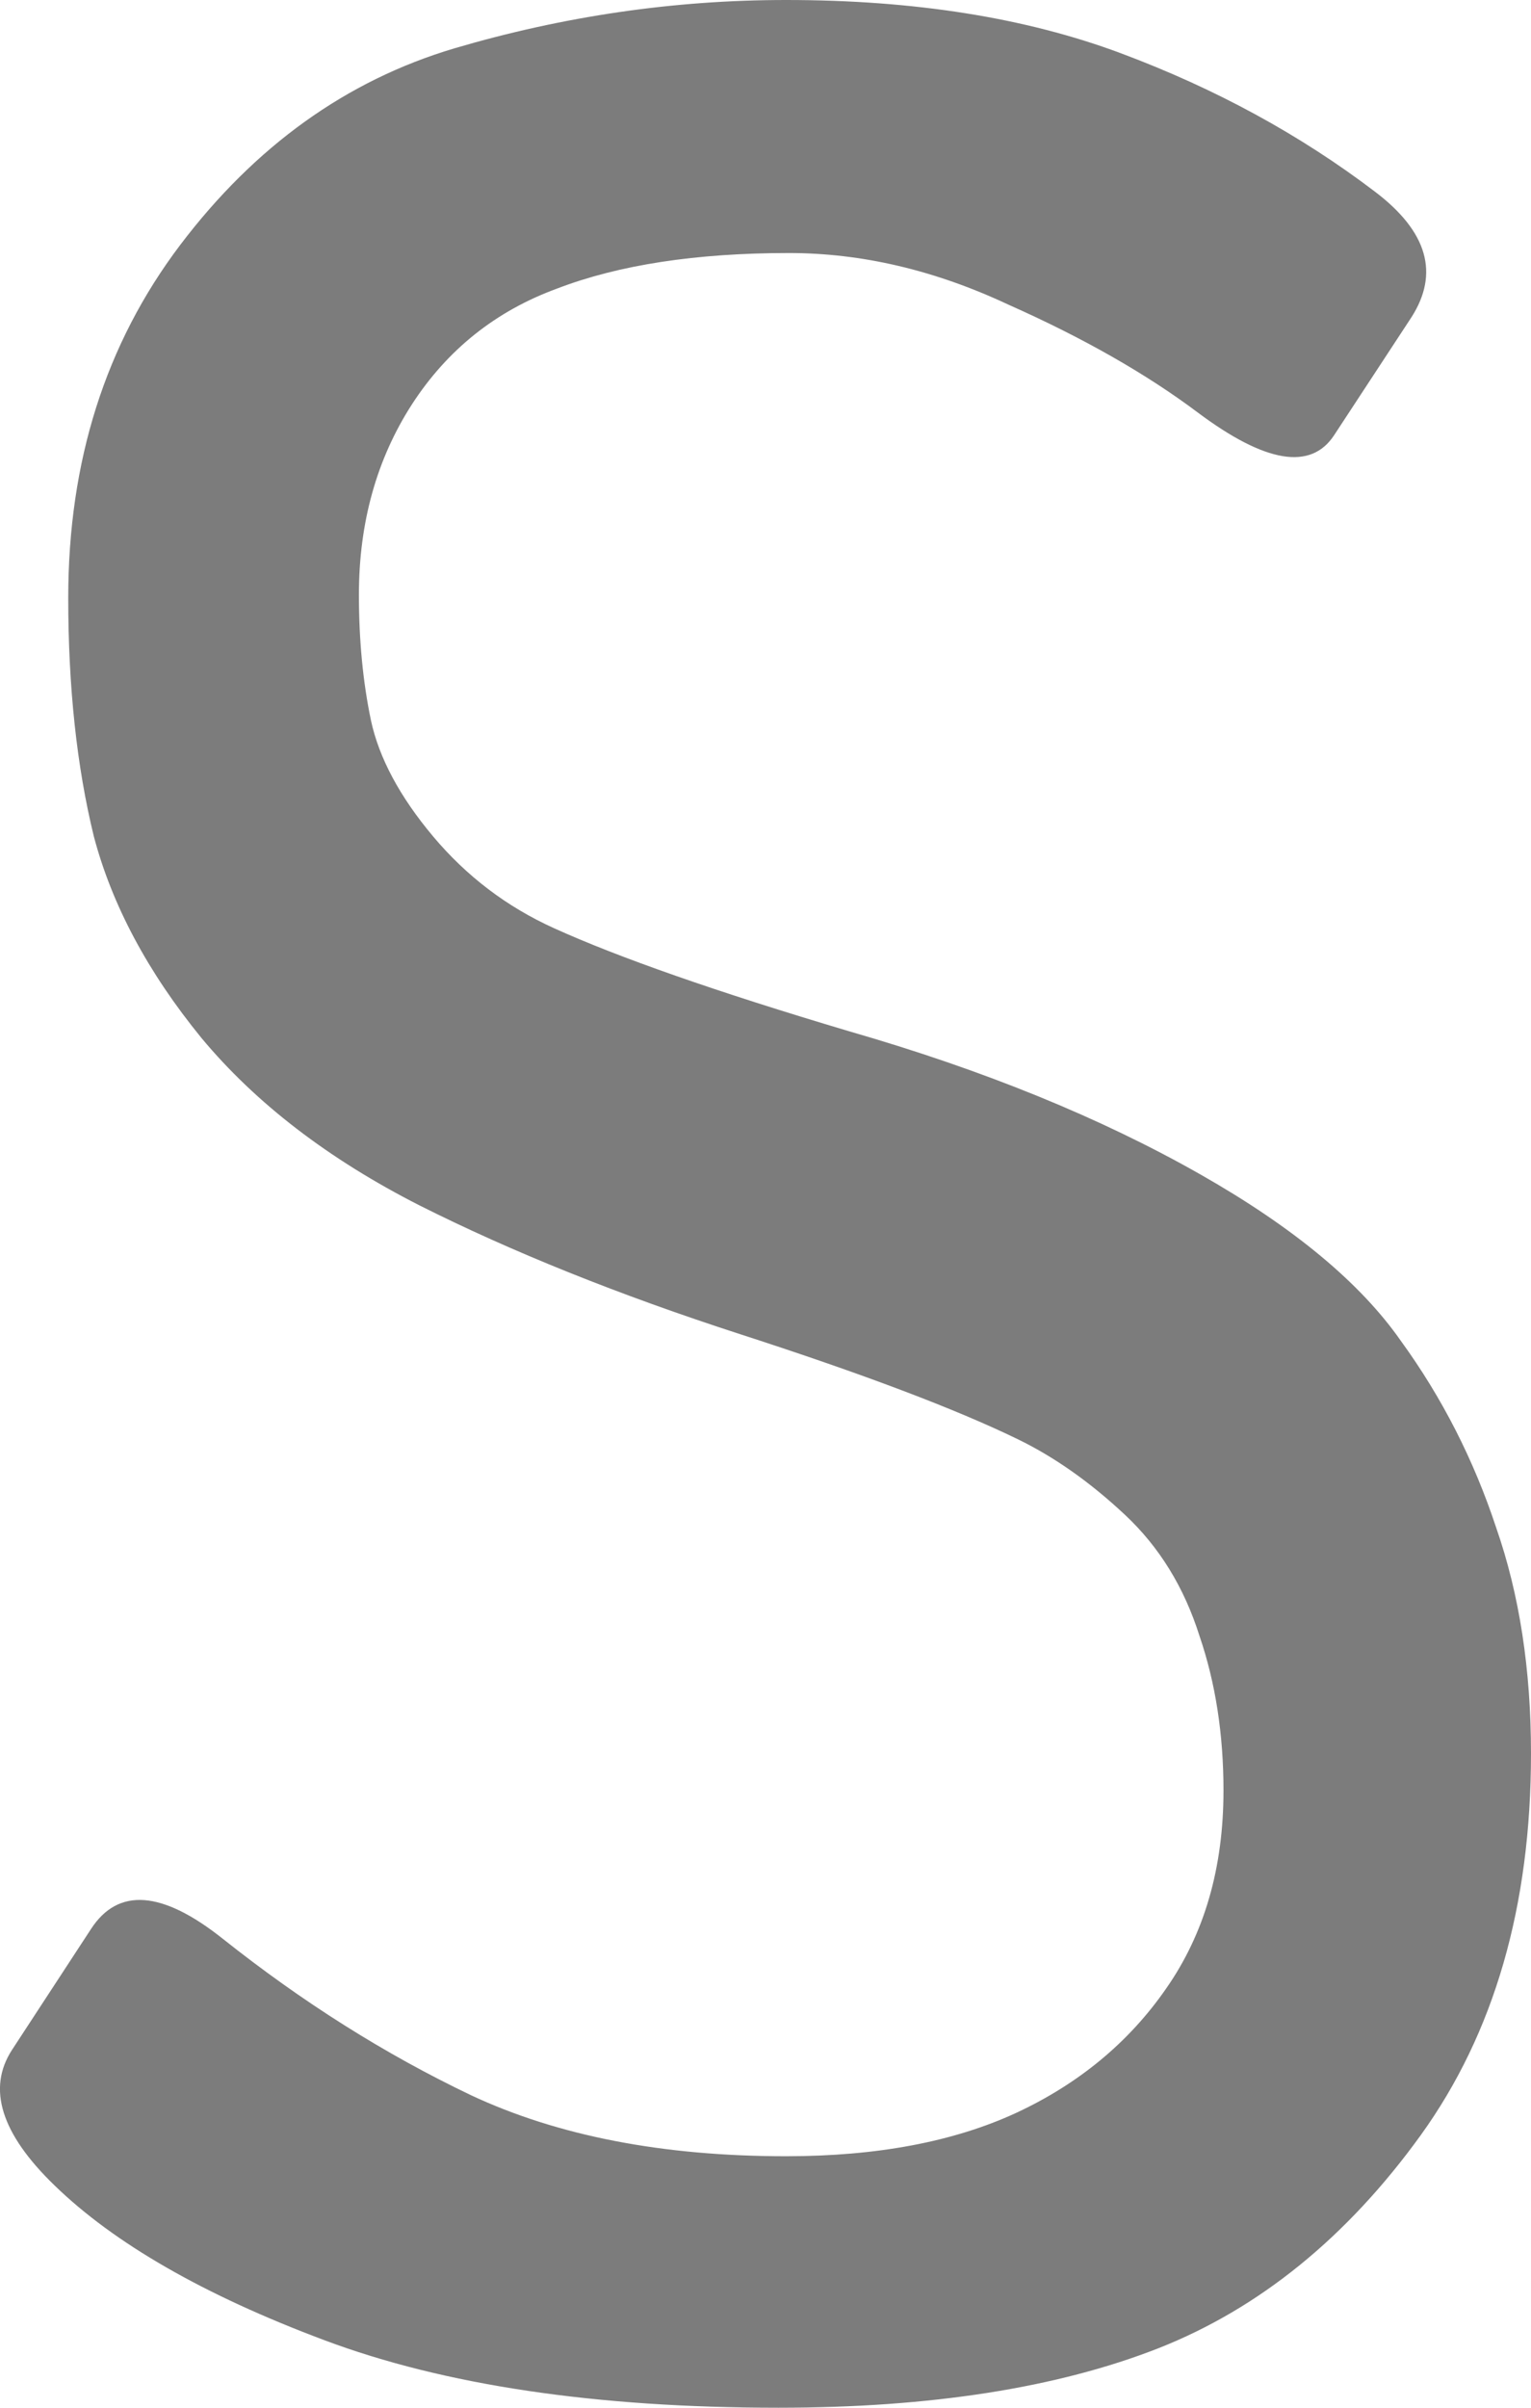 <?xml version="1.0" encoding="UTF-8"?> <svg xmlns="http://www.w3.org/2000/svg" width="7" height="11" viewBox="0 0 7 11" fill="none"><path d="M0.249 9.984C0.005 9.748 -0.06 9.542 0.055 9.365L0.416 8.813C0.54 8.622 0.741 8.637 1.018 8.857C1.383 9.147 1.761 9.385 2.153 9.572C2.55 9.758 3.03 9.851 3.594 9.851C4.009 9.851 4.36 9.785 4.646 9.653C4.932 9.52 5.161 9.331 5.331 9.086C5.507 8.835 5.594 8.533 5.594 8.18C5.594 7.925 5.558 7.689 5.484 7.473C5.414 7.252 5.301 7.068 5.144 6.921C4.987 6.774 4.824 6.658 4.653 6.575C4.371 6.438 3.949 6.278 3.386 6.096C2.827 5.915 2.338 5.718 1.918 5.507C1.503 5.296 1.17 5.041 0.921 4.742C0.676 4.442 0.512 4.135 0.429 3.821C0.351 3.502 0.312 3.139 0.312 2.732C0.312 2.108 0.482 1.571 0.824 1.119C1.166 0.668 1.583 0.368 2.077 0.221C2.576 0.074 3.081 0 3.594 0C4.18 0 4.69 0.081 5.124 0.243C5.558 0.405 5.945 0.616 6.287 0.876C6.527 1.058 6.582 1.249 6.453 1.45L6.1 1.988C5.994 2.15 5.786 2.116 5.477 1.885C5.241 1.708 4.953 1.544 4.611 1.392C4.274 1.234 3.94 1.156 3.607 1.156C3.183 1.156 2.83 1.21 2.548 1.318C2.266 1.421 2.045 1.598 1.883 1.848C1.722 2.098 1.641 2.388 1.641 2.717C1.641 2.923 1.659 3.114 1.696 3.291C1.733 3.463 1.828 3.64 1.98 3.821C2.133 4.003 2.317 4.143 2.534 4.241C2.825 4.373 3.275 4.531 3.884 4.712C4.498 4.889 5.034 5.107 5.491 5.367C5.915 5.608 6.22 5.861 6.405 6.126C6.594 6.386 6.739 6.671 6.841 6.98C6.947 7.284 7 7.628 7 8.011C7 8.708 6.832 9.289 6.495 9.756C6.158 10.222 5.758 10.546 5.297 10.728C4.835 10.909 4.256 11 3.559 11C2.723 11 2.031 10.897 1.482 10.691C0.932 10.485 0.522 10.249 0.249 9.984Z" fill="#7C7C7C"></path></svg> 